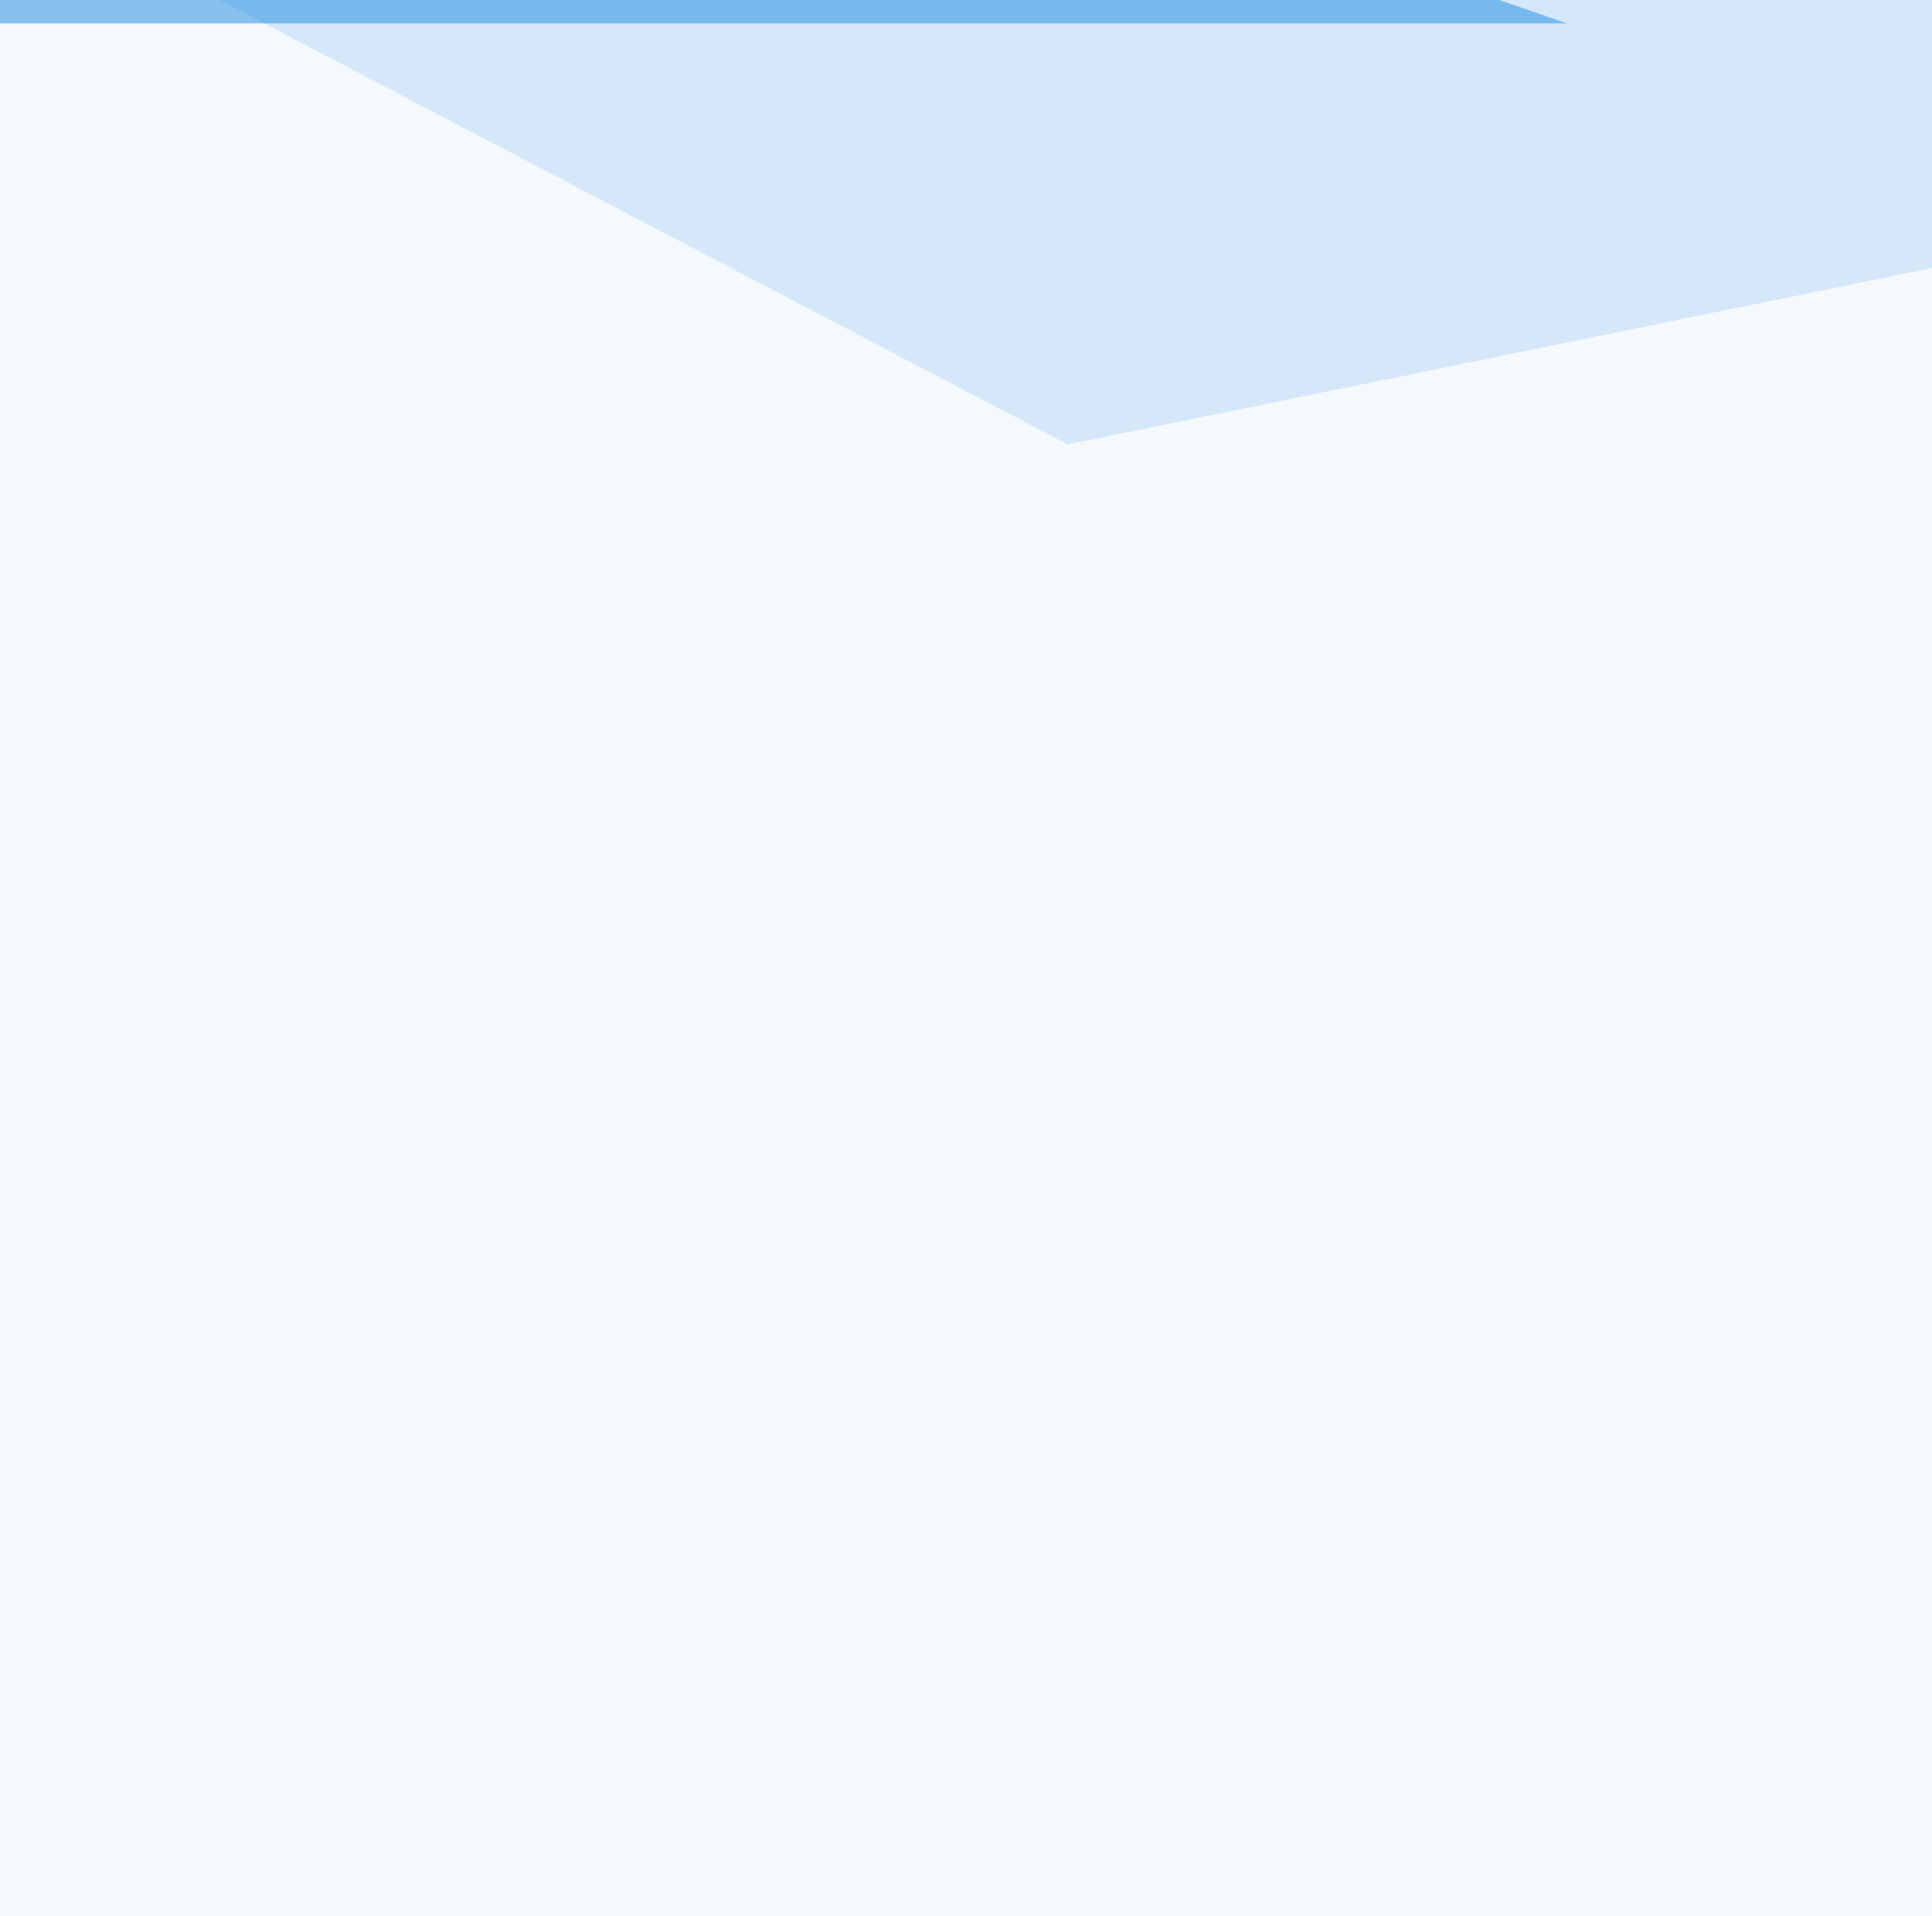 <svg xmlns="http://www.w3.org/2000/svg" width="363" height="360" ><filter id="a"><feGaussianBlur stdDeviation="55"/></filter><rect width="100%" height="100%" fill="#f6f9fc"/><g filter="url(#a)"><g fill-opacity=".5"><path fill="#0077ed" d="M461.4 690l8.8 96.6L622.6 690z"/><path fill="#b2d9f6" d="M-45.4-45.4l246 128.9L631.4-4.4z"/><path fill="#0038d5" d="M672.4 1.5l-228.6-3 149.5-44z"/><path fill="#1b8be5" d="M294.4 4.4L151-45.4-30.8 4.4z"/></g></g></svg>